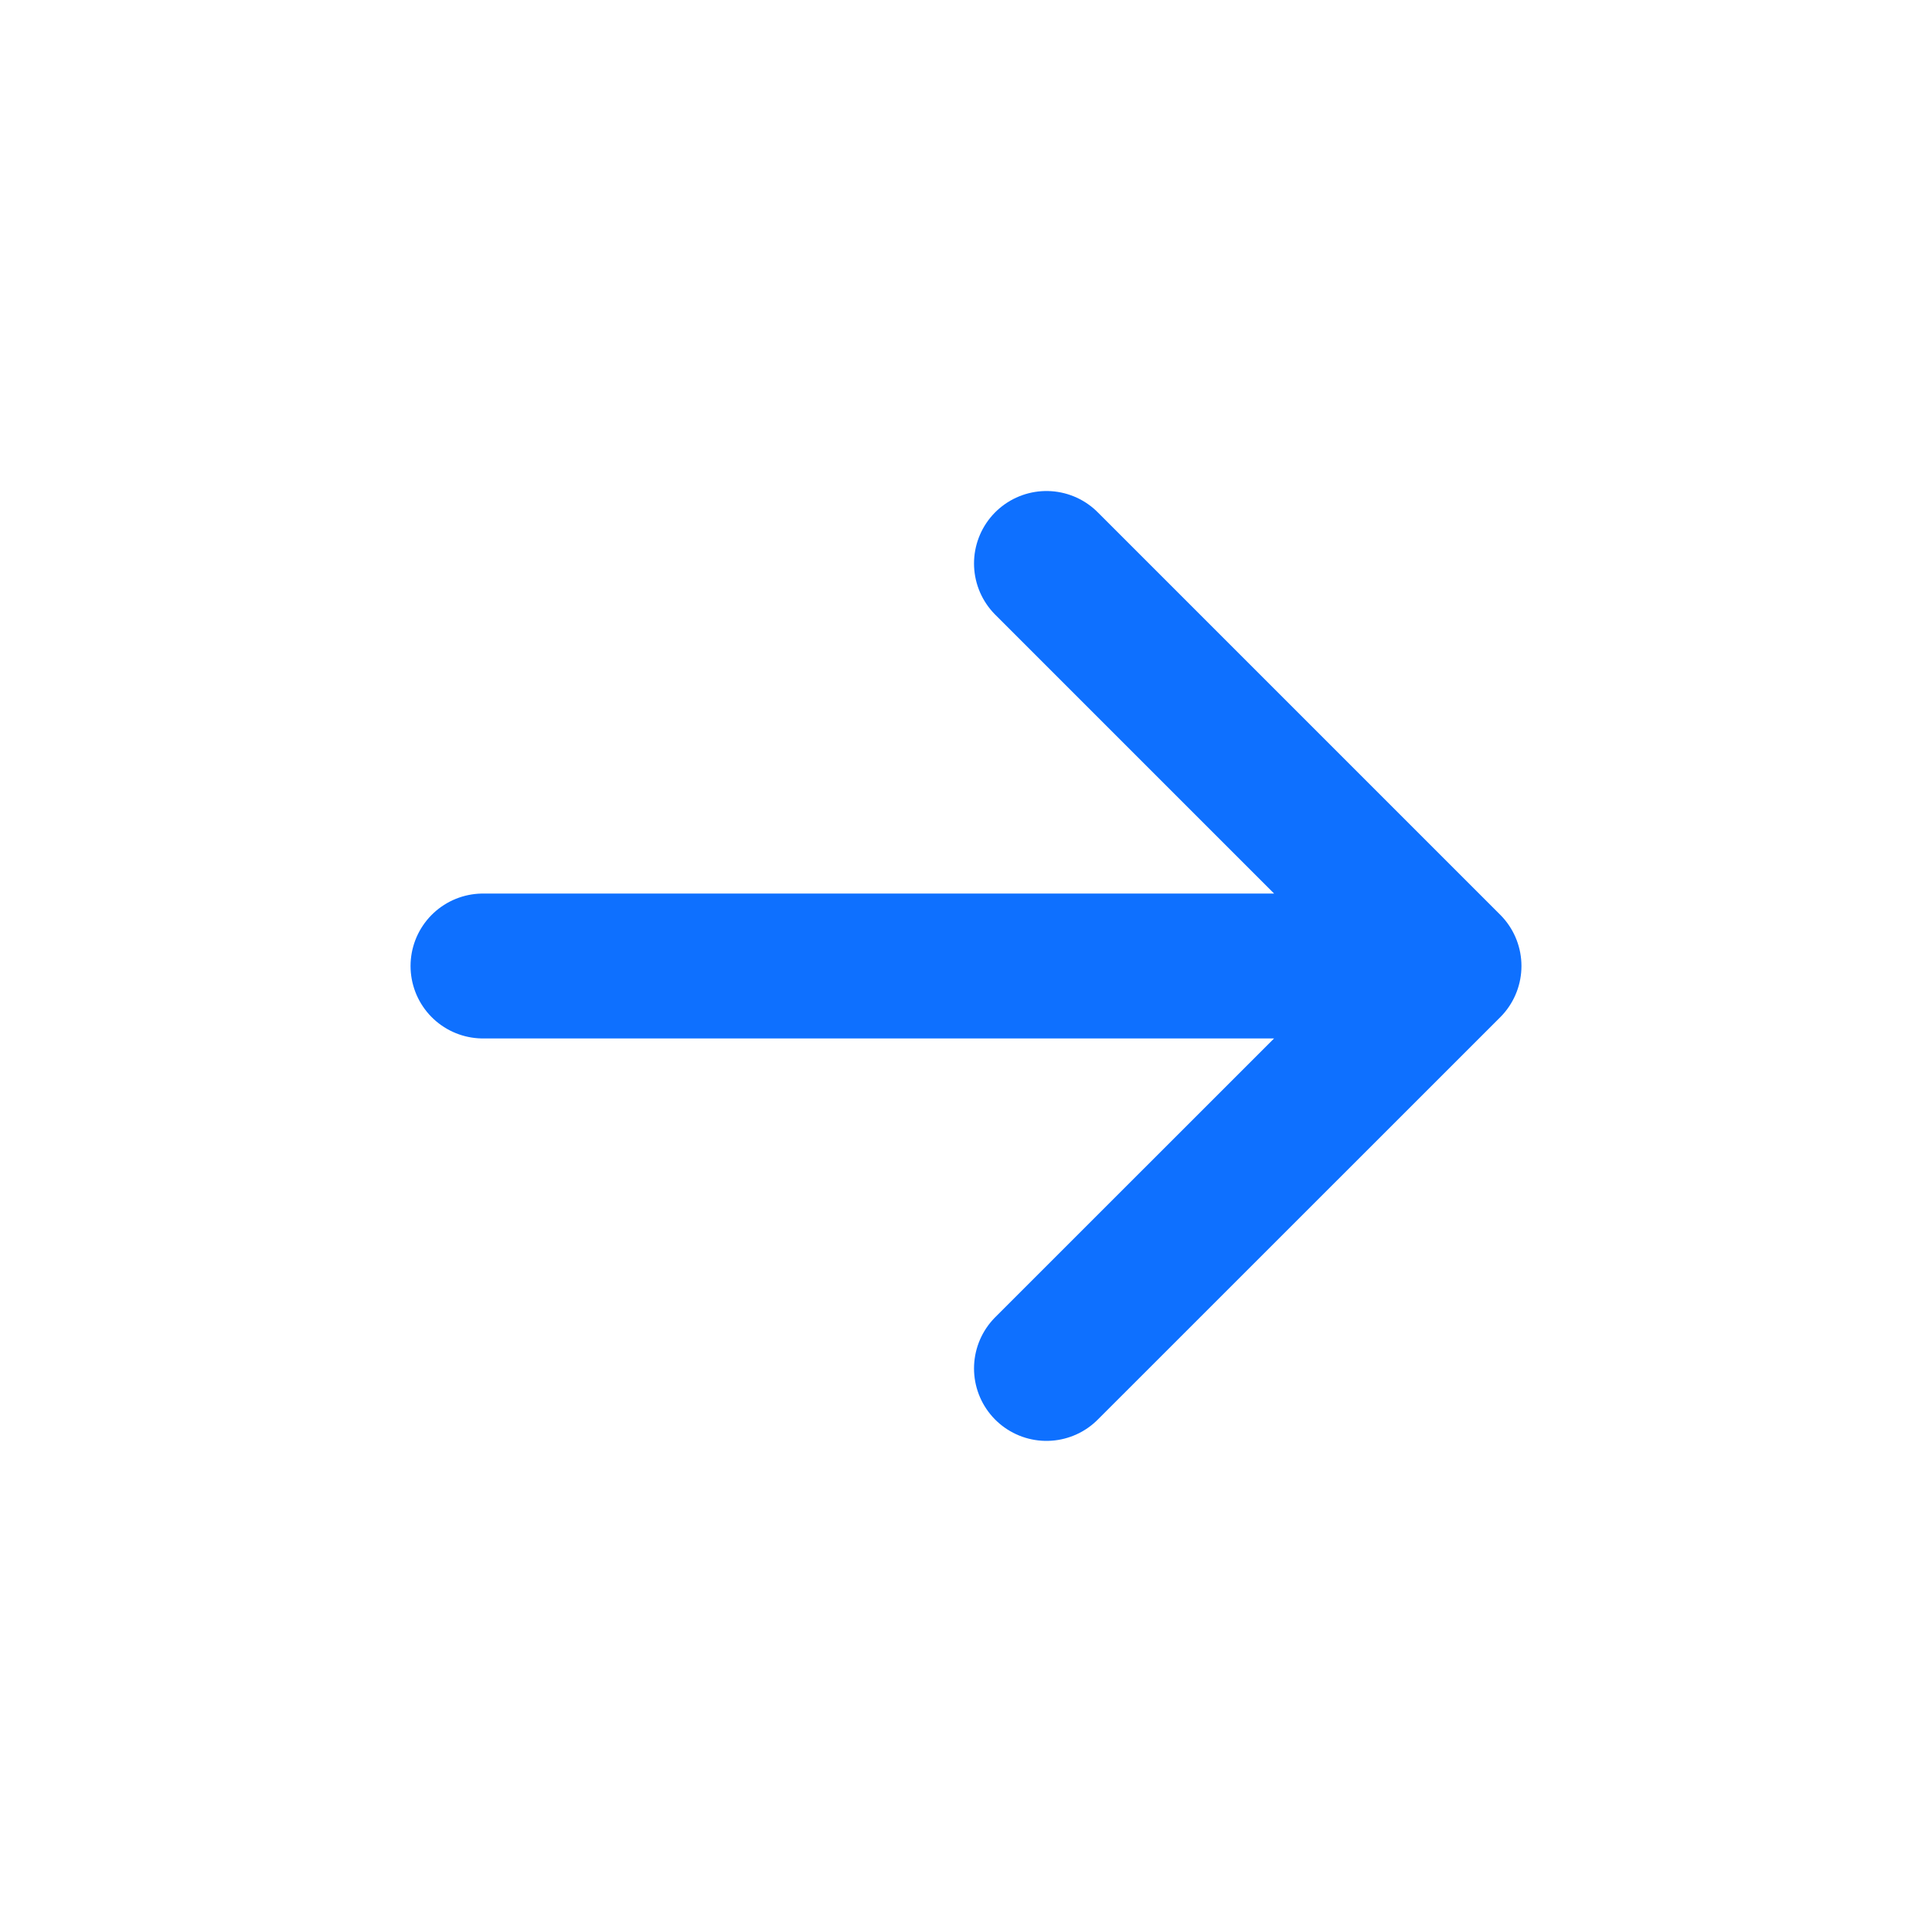 <svg width="20" height="20" viewBox="0 0 20 20" fill="none" xmlns="http://www.w3.org/2000/svg">
<path d="M10.833 5.833L15 10M15 10L10.833 14.166M15 10L5 10" stroke="#0E70FF" stroke-width="1.5" stroke-linecap="round" stroke-linejoin="round"/>
</svg>
